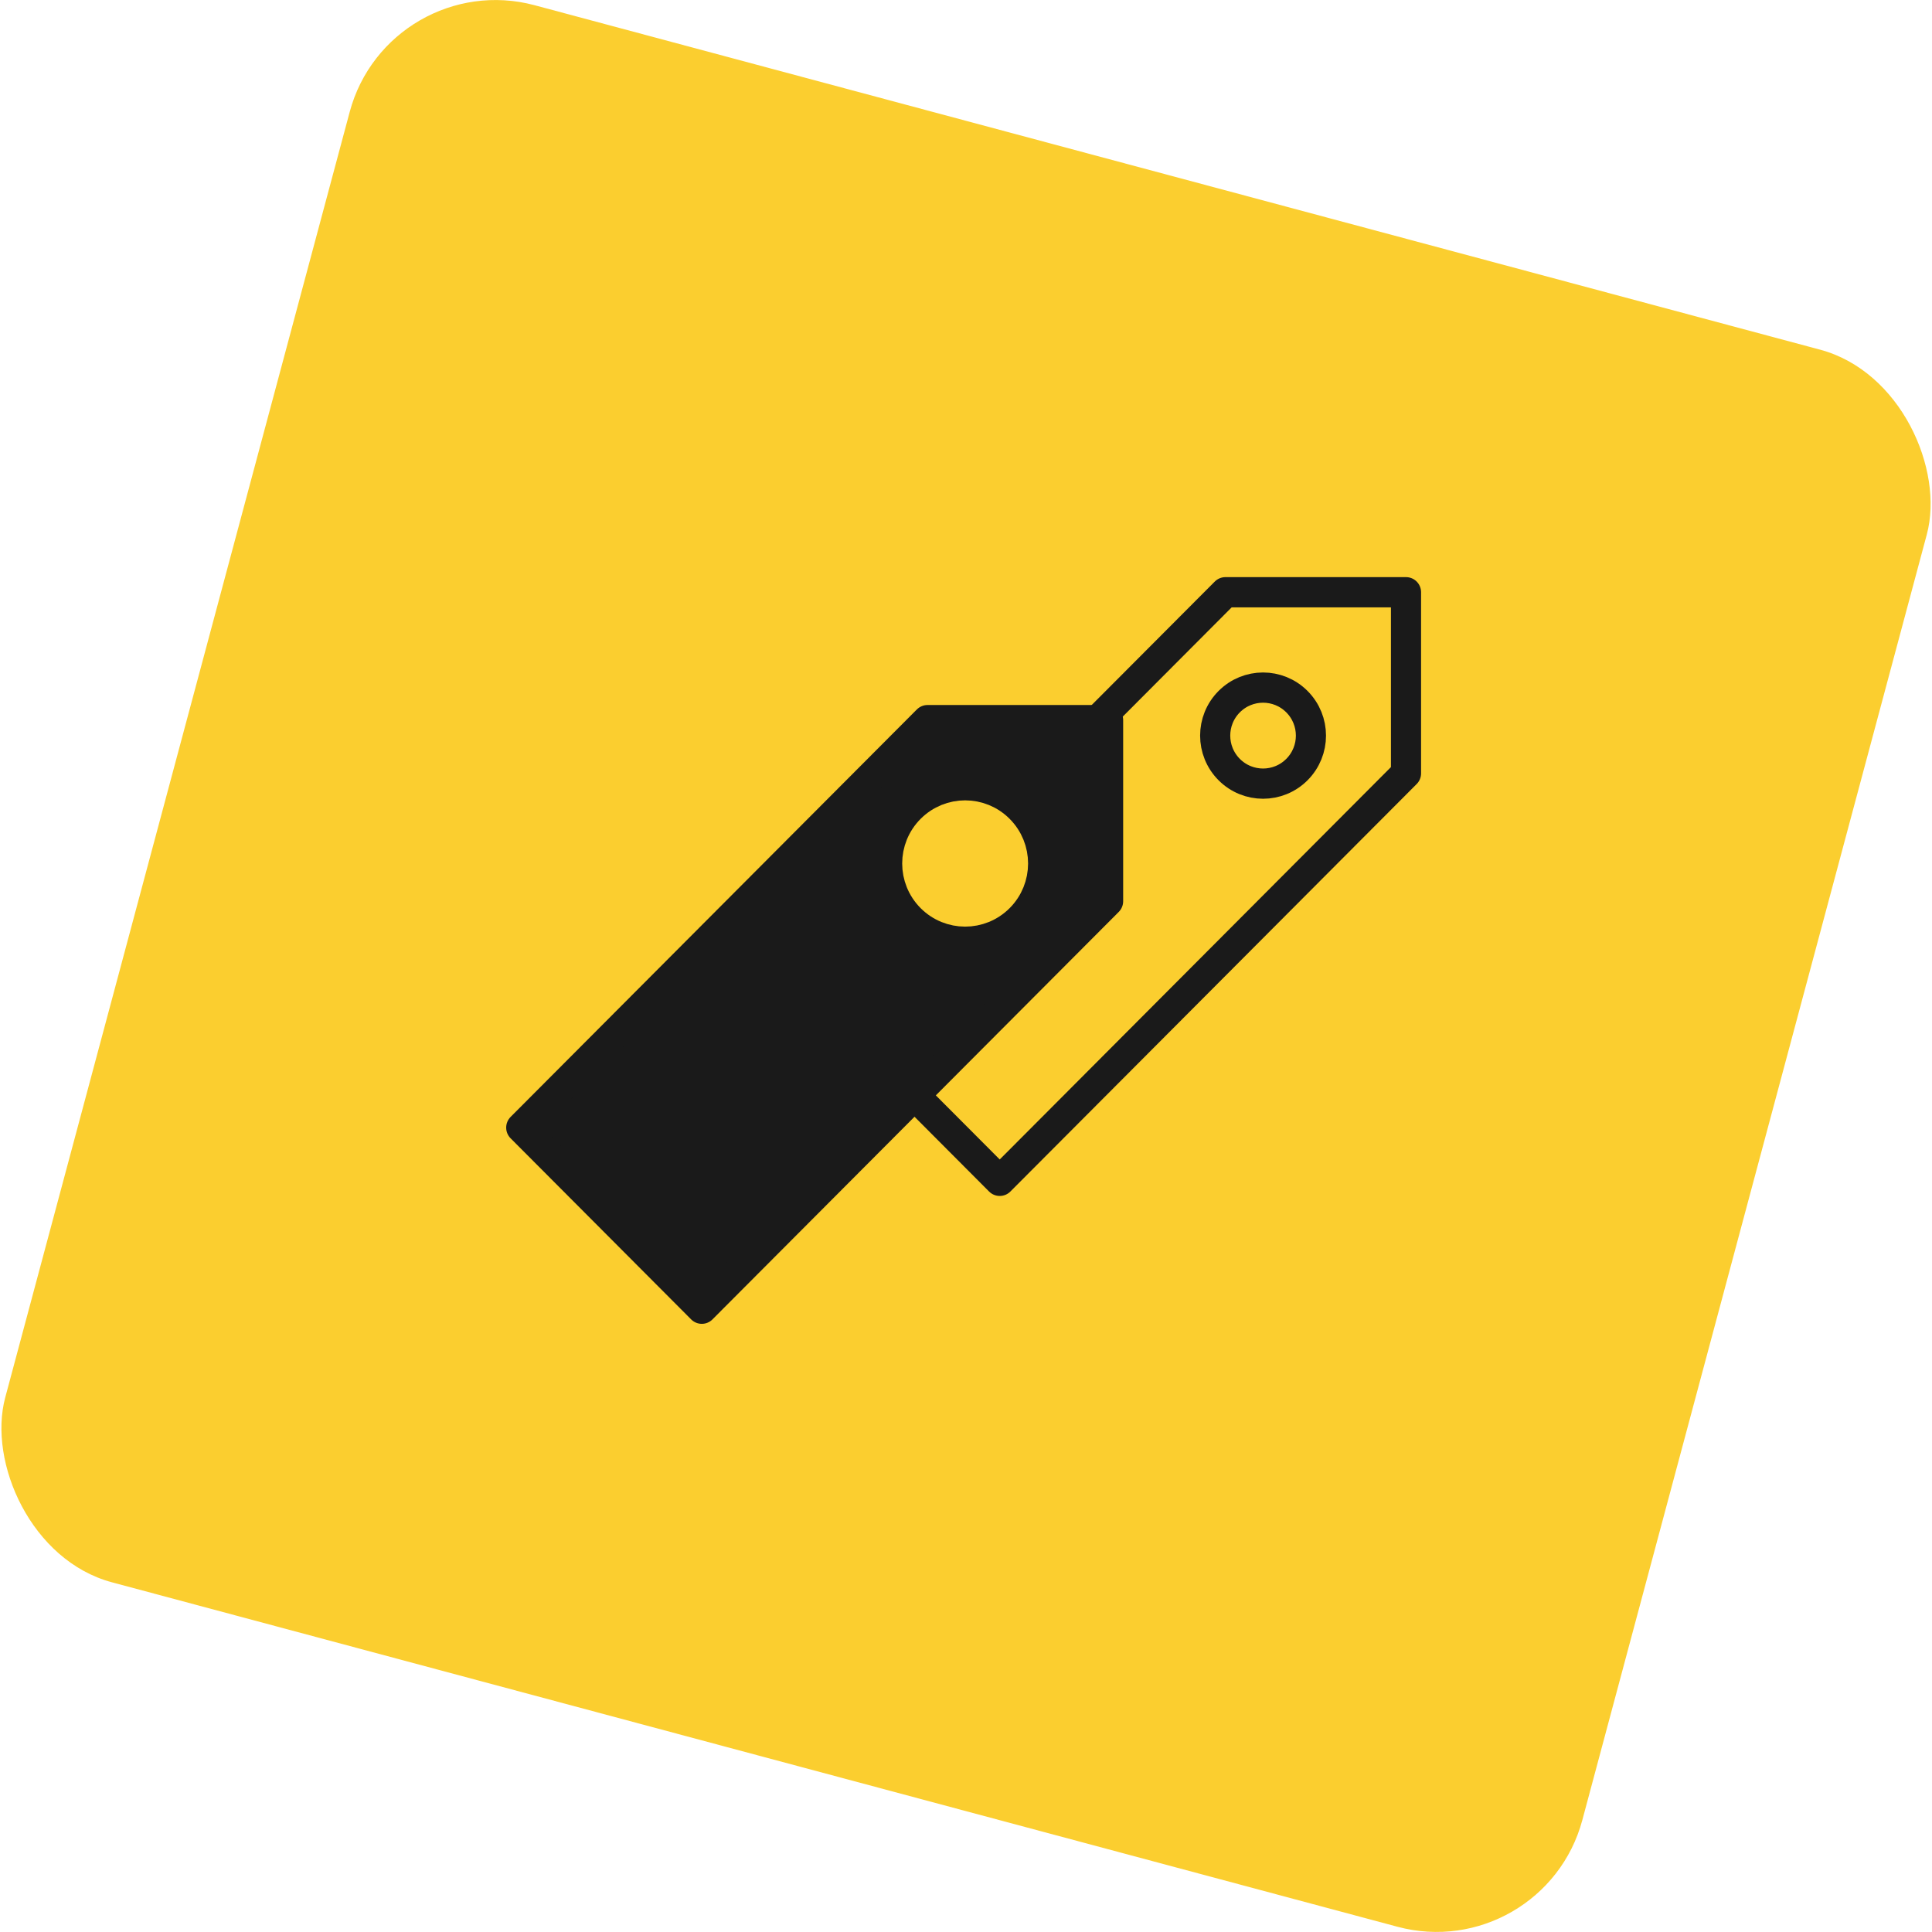 <?xml version="1.0" encoding="UTF-8" standalone="no"?>
<svg
   xmlns:dc="http://purl.org/dc/elements/1.1/"
   xmlns:cc="http://creativecommons.org/ns#"
   xmlns:rdf="http://www.w3.org/1999/02/22-rdf-syntax-ns#"
   xmlns:svg="http://www.w3.org/2000/svg"
   xmlns="http://www.w3.org/2000/svg"
   xmlns:sodipodi="http://sodipodi.sourceforge.net/DTD/sodipodi-0.dtd"
   xmlns:inkscape="http://www.inkscape.org/namespaces/inkscape"
   width="128"
   height="128"
   viewBox="0 0 33.867 33.867"
   version="1.1"
   id="svg8"
   inkscape:version="1.0.2-2 (e86c870879, 2021-01-15)"
   sodipodi:docname="icon.svg"
   inkscape:export-filename="icon-256x256.png"
   inkscape:export-xdpi="192"
   inkscape:export-ydpi="192">
  <defs
     id="defs2" />
  <sodipodi:namedview
     id="base"
     pagecolor="#ffffff"
     bordercolor="#7d7d7d"
     borderopacity="0.49"
     inkscape:pageopacity="0.0"
     inkscape:pageshadow="2"
     inkscape:zoom="1"
     inkscape:cx="87.045108"
     inkscape:cy="4.0494139"
     inkscape:document-units="px"
     inkscape:current-layer="svg8"
     showgrid="false"
     inkscape:snap-bbox="true"
     inkscape:bbox-paths="true"
     inkscape:bbox-nodes="true"
     inkscape:object-paths="true"
     units="px"
     borderlayer="true"
     inkscape:showpageshadow="false"
     inkscape:pagecheckerboard="false"
     showguides="true"
     inkscape:guide-bbox="true"
     inkscape:document-rotation="0"
     fit-margin-top="0"
     fit-margin-left="0"
     fit-margin-right="0"
     fit-margin-bottom="0"
     inkscape:snap-intersection-paths="true">
    <inkscape:grid
       type="xygrid"
       id="grid4499"
       spacingx="5.292"
       spacingy="5.292"
       empspacing="20"
       dotted="true"
       originx="29.54"
       originy="-28.284" />
  </sodipodi:namedview>
  <rect
     transform="rotate(15)"
     ry="2.646"
     rx="2.646"
     y="-2.337"
     x="6.429"
     height="28.621"
     width="28.621"
     id="rect1608-1-0-2"
     style="display:inline;fill:#fbce2f;fill-opacity:1;stroke:none;stroke-width:0.529;stroke-linecap:round;stroke-linejoin:round" />
  <g
     id="g940"
     transform="matrix(0.431,0,0,0.433,-225.188,-289.044)"
     style="stroke-width:1.225">
    <g
       id="g27312"
       transform="matrix(0.612,-0.611,0.612,0.611,-277.729,653.172)"
       style="stroke-width:1.416">
      <path
         id="path27305"
         style="fill:none;fill-opacity:1;stroke:#1a1a1a;stroke-width:1.416;stroke-linecap:round;stroke-linejoin:round;stroke-opacity:1;stop-color:#000000"
         d="m 636.107,725.86 h 27 l 6,6 -6,6 h -27 z"
         sodipodi:nodetypes="cccccc" />
      <circle
         style="fill:none;fill-opacity:1;stroke:#1a1a1a;stroke-width:1.416;stroke-linecap:round;stroke-linejoin:round;stroke-opacity:1;stop-color:#000000"
         id="circle27307"
         cx="659.607"
         cy="731.86"
         r="2.25" />
    </g>
    <g
       id="g27316"
       transform="matrix(0.612,-0.611,0.612,0.611,-277.606,670.569)"
       style="stroke-width:1.416">
      <path
         id="rect27302"
         style="fill:#1a1a1a;fill-opacity:1;stroke:#1a1a1a;stroke-width:1.416;stroke-linecap:round;stroke-linejoin:round;stroke-opacity:1;stop-color:#000000"
         d="m 636.107,705.86 h 27 l 6,6 -6,6 h -27 z"
         sodipodi:nodetypes="cccccc" />
      <circle
         style="fill:#fbce2f;fill-opacity:1;stroke:#fbce2f;stroke-width:1.416;stroke-linecap:round;stroke-linejoin:round;stroke-opacity:1;stop-color:#000000"
         id="path27300"
         cx="659.607"
         cy="711.86"
         r="2.25" />
    </g>
  </g>
</svg>
